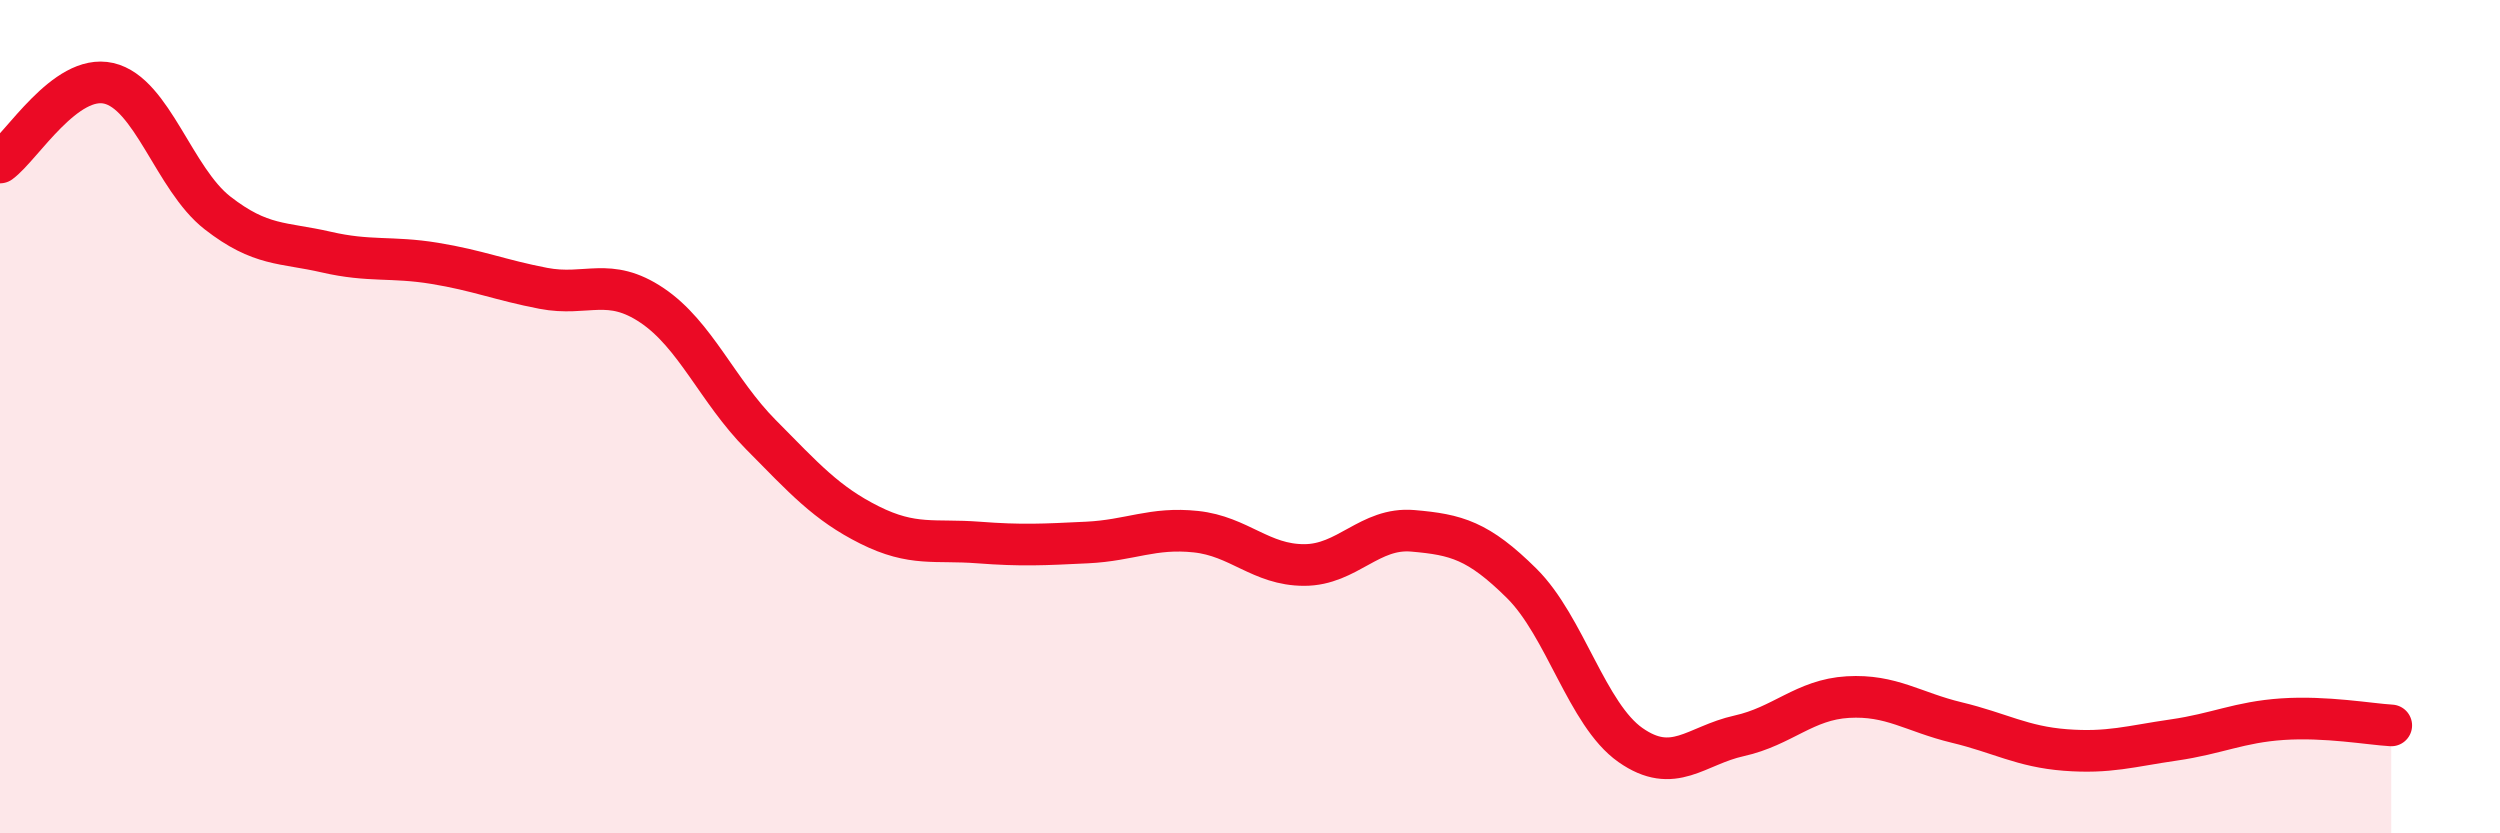 
    <svg width="60" height="20" viewBox="0 0 60 20" xmlns="http://www.w3.org/2000/svg">
      <path
        d="M 0,3.9 C 0.52,3.52 1.57,1.76 2.61,2 C 3.65,2.24 4.18,4.3 5.22,5.11 C 6.26,5.92 6.79,5.81 7.83,6.05 C 8.87,6.29 9.39,6.15 10.43,6.32 C 11.47,6.49 12,6.72 13.04,6.92 C 14.08,7.12 14.61,6.63 15.65,7.33 C 16.69,8.03 17.22,9.38 18.26,10.43 C 19.3,11.48 19.83,12.08 20.87,12.6 C 21.91,13.12 22.44,12.94 23.48,13.02 C 24.52,13.1 25.05,13.07 26.09,13.02 C 27.13,12.97 27.66,12.65 28.7,12.76 C 29.74,12.87 30.26,13.56 31.3,13.56 C 32.34,13.56 32.87,12.65 33.91,12.74 C 34.95,12.83 35.48,12.97 36.52,14 C 37.56,15.03 38.09,17.15 39.13,17.88 C 40.17,18.61 40.7,17.89 41.74,17.66 C 42.78,17.43 43.31,16.79 44.35,16.73 C 45.39,16.67 45.92,17.09 46.96,17.34 C 48,17.59 48.53,17.92 49.57,18 C 50.61,18.08 51.13,17.91 52.17,17.76 C 53.21,17.61 53.74,17.33 54.78,17.26 C 55.82,17.19 56.87,17.38 57.39,17.41L57.39 20L0 20Z"
        fill="#EB0A25"
        opacity="0.1"
        stroke-linecap="round"
        stroke-linejoin="round"
      />
      <path
        d="M 0,3.9 C 0.52,3.52 1.57,1.76 2.61,2 C 3.65,2.24 4.18,4.3 5.22,5.11 C 6.26,5.92 6.79,5.81 7.83,6.05 C 8.87,6.29 9.39,6.15 10.43,6.32 C 11.47,6.49 12,6.72 13.04,6.92 C 14.08,7.12 14.61,6.63 15.65,7.33 C 16.69,8.03 17.22,9.38 18.26,10.43 C 19.3,11.48 19.83,12.08 20.87,12.6 C 21.91,13.12 22.44,12.94 23.48,13.02 C 24.52,13.1 25.05,13.07 26.09,13.02 C 27.13,12.97 27.66,12.65 28.7,12.76 C 29.74,12.87 30.26,13.56 31.3,13.56 C 32.34,13.56 32.87,12.65 33.91,12.74 C 34.95,12.83 35.48,12.97 36.52,14 C 37.56,15.03 38.09,17.15 39.13,17.88 C 40.17,18.61 40.7,17.89 41.74,17.66 C 42.78,17.43 43.31,16.79 44.35,16.73 C 45.39,16.67 45.92,17.09 46.96,17.34 C 48,17.59 48.53,17.92 49.57,18 C 50.61,18.08 51.13,17.91 52.17,17.76 C 53.21,17.61 53.74,17.33 54.78,17.26 C 55.82,17.19 56.87,17.38 57.39,17.41"
        stroke="#EB0A25"
        stroke-width="1"
        fill="none"
        stroke-linecap="round"
        stroke-linejoin="round"
      />
    </svg>
  